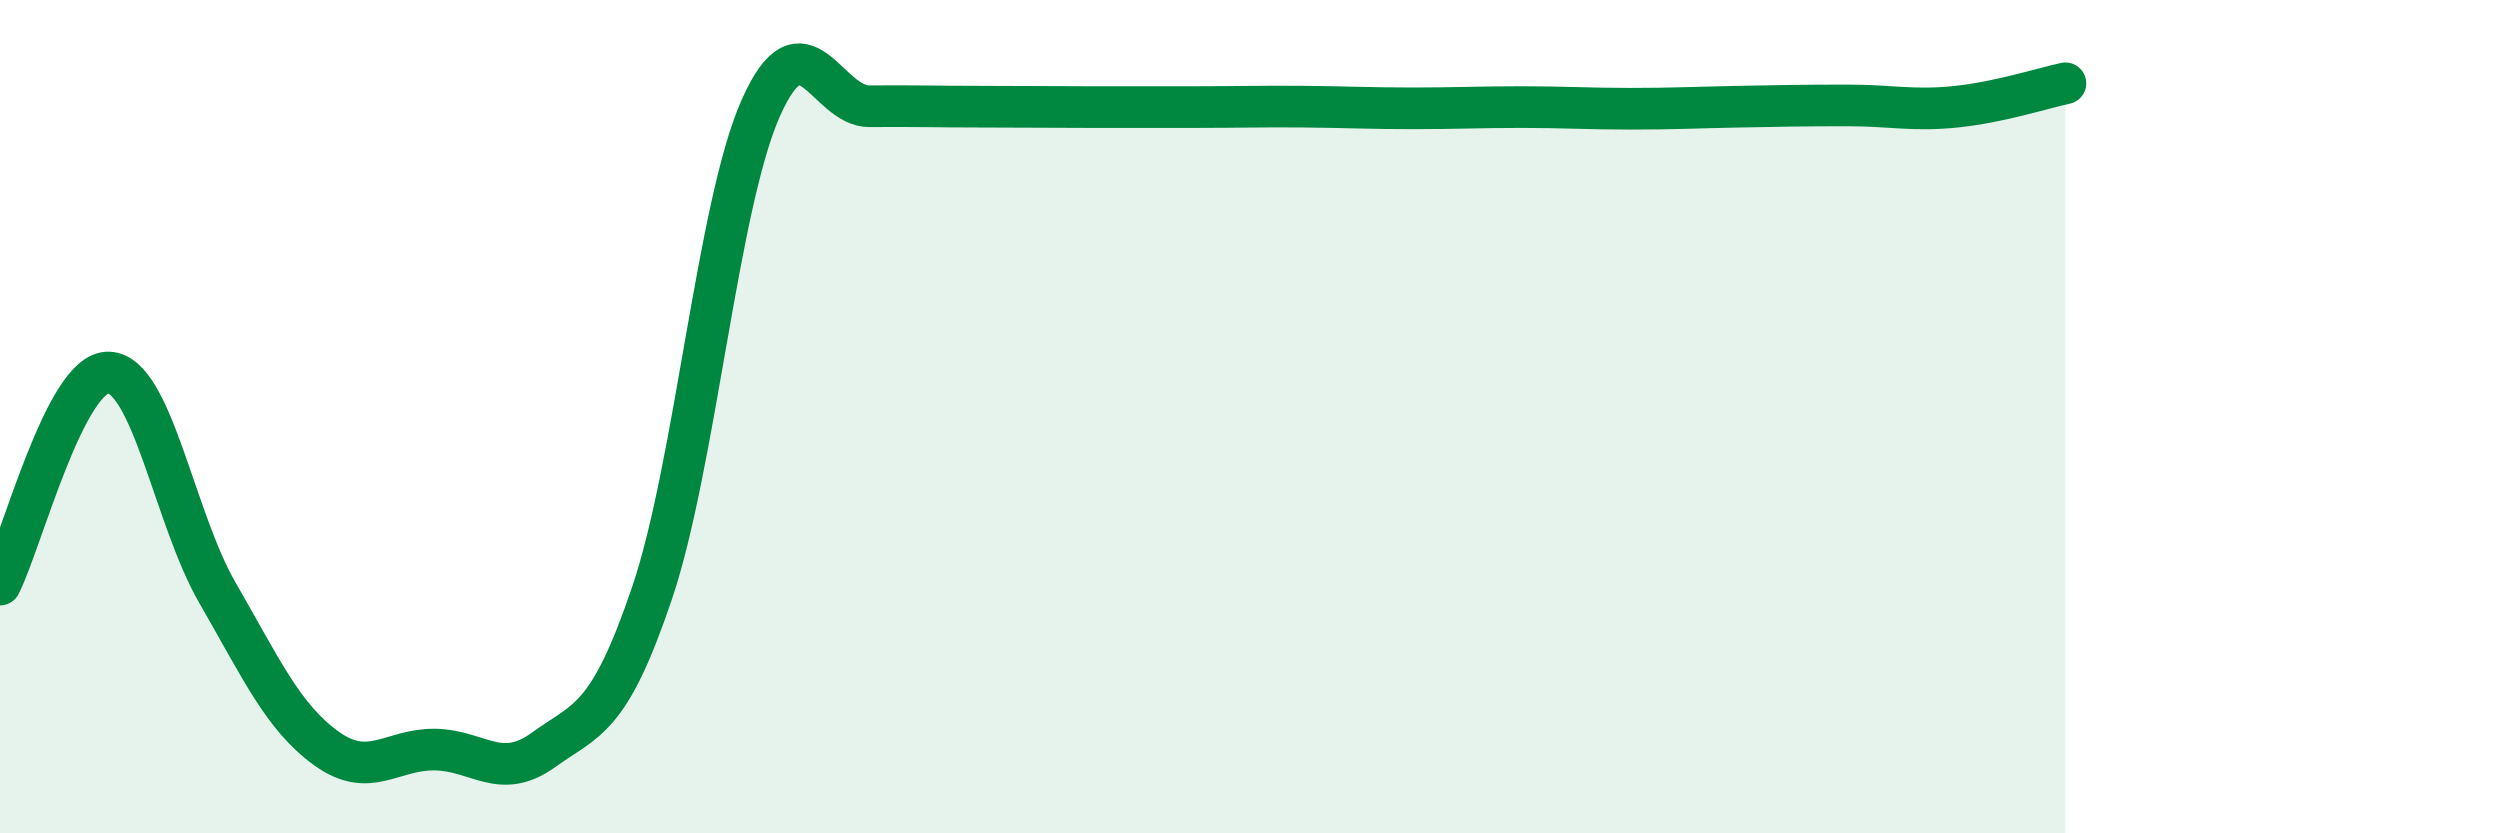 
    <svg width="60" height="20" viewBox="0 0 60 20" xmlns="http://www.w3.org/2000/svg">
      <path
        d="M 0,14.03 C 0.52,13.01 1.57,8.9 2.61,8.94 C 3.65,8.98 4.18,12.43 5.22,14.23 C 6.26,16.03 6.79,17.21 7.83,17.96 C 8.87,18.71 9.39,17.98 10.43,17.99 C 11.47,18 12,18.75 13.04,18 C 14.08,17.25 14.61,17.31 15.65,14.23 C 16.69,11.15 17.22,4.93 18.26,2.59 C 19.3,0.25 19.83,2.56 20.87,2.55 C 21.91,2.54 22.44,2.56 23.48,2.56 C 24.52,2.56 25.05,2.57 26.09,2.57 C 27.13,2.57 27.66,2.57 28.7,2.57 C 29.74,2.57 30.26,2.55 31.3,2.56 C 32.34,2.57 32.87,2.6 33.91,2.6 C 34.95,2.6 35.48,2.57 36.52,2.57 C 37.56,2.57 38.09,2.61 39.13,2.61 C 40.17,2.61 40.7,2.58 41.74,2.56 C 42.78,2.54 43.31,2.53 44.35,2.53 C 45.39,2.53 45.92,2.67 46.96,2.56 C 48,2.45 49.05,2.11 49.57,2L49.57 20L0 20Z"
        fill="#008740"
        opacity="0.1"
        stroke-linecap="round"
        stroke-linejoin="round"
      />
      <path
        d="M 0,14.03 C 0.52,13.01 1.57,8.9 2.61,8.94 C 3.65,8.98 4.18,12.43 5.22,14.23 C 6.26,16.03 6.79,17.21 7.83,17.96 C 8.87,18.71 9.39,17.98 10.43,17.99 C 11.47,18 12,18.75 13.04,18 C 14.08,17.25 14.61,17.31 15.65,14.23 C 16.69,11.15 17.22,4.93 18.26,2.59 C 19.3,0.25 19.83,2.56 20.87,2.55 C 21.91,2.54 22.44,2.56 23.48,2.56 C 24.52,2.56 25.05,2.57 26.09,2.57 C 27.13,2.57 27.66,2.57 28.7,2.57 C 29.74,2.57 30.26,2.55 31.3,2.56 C 32.34,2.57 32.87,2.6 33.91,2.6 C 34.95,2.6 35.48,2.57 36.52,2.57 C 37.56,2.57 38.09,2.61 39.13,2.61 C 40.17,2.61 40.7,2.58 41.74,2.56 C 42.78,2.54 43.31,2.53 44.35,2.53 C 45.39,2.53 45.92,2.67 46.96,2.56 C 48,2.45 49.05,2.11 49.57,2"
        stroke="#008740"
        stroke-width="1"
        fill="none"
        stroke-linecap="round"
        stroke-linejoin="round"
      />
    </svg>
  